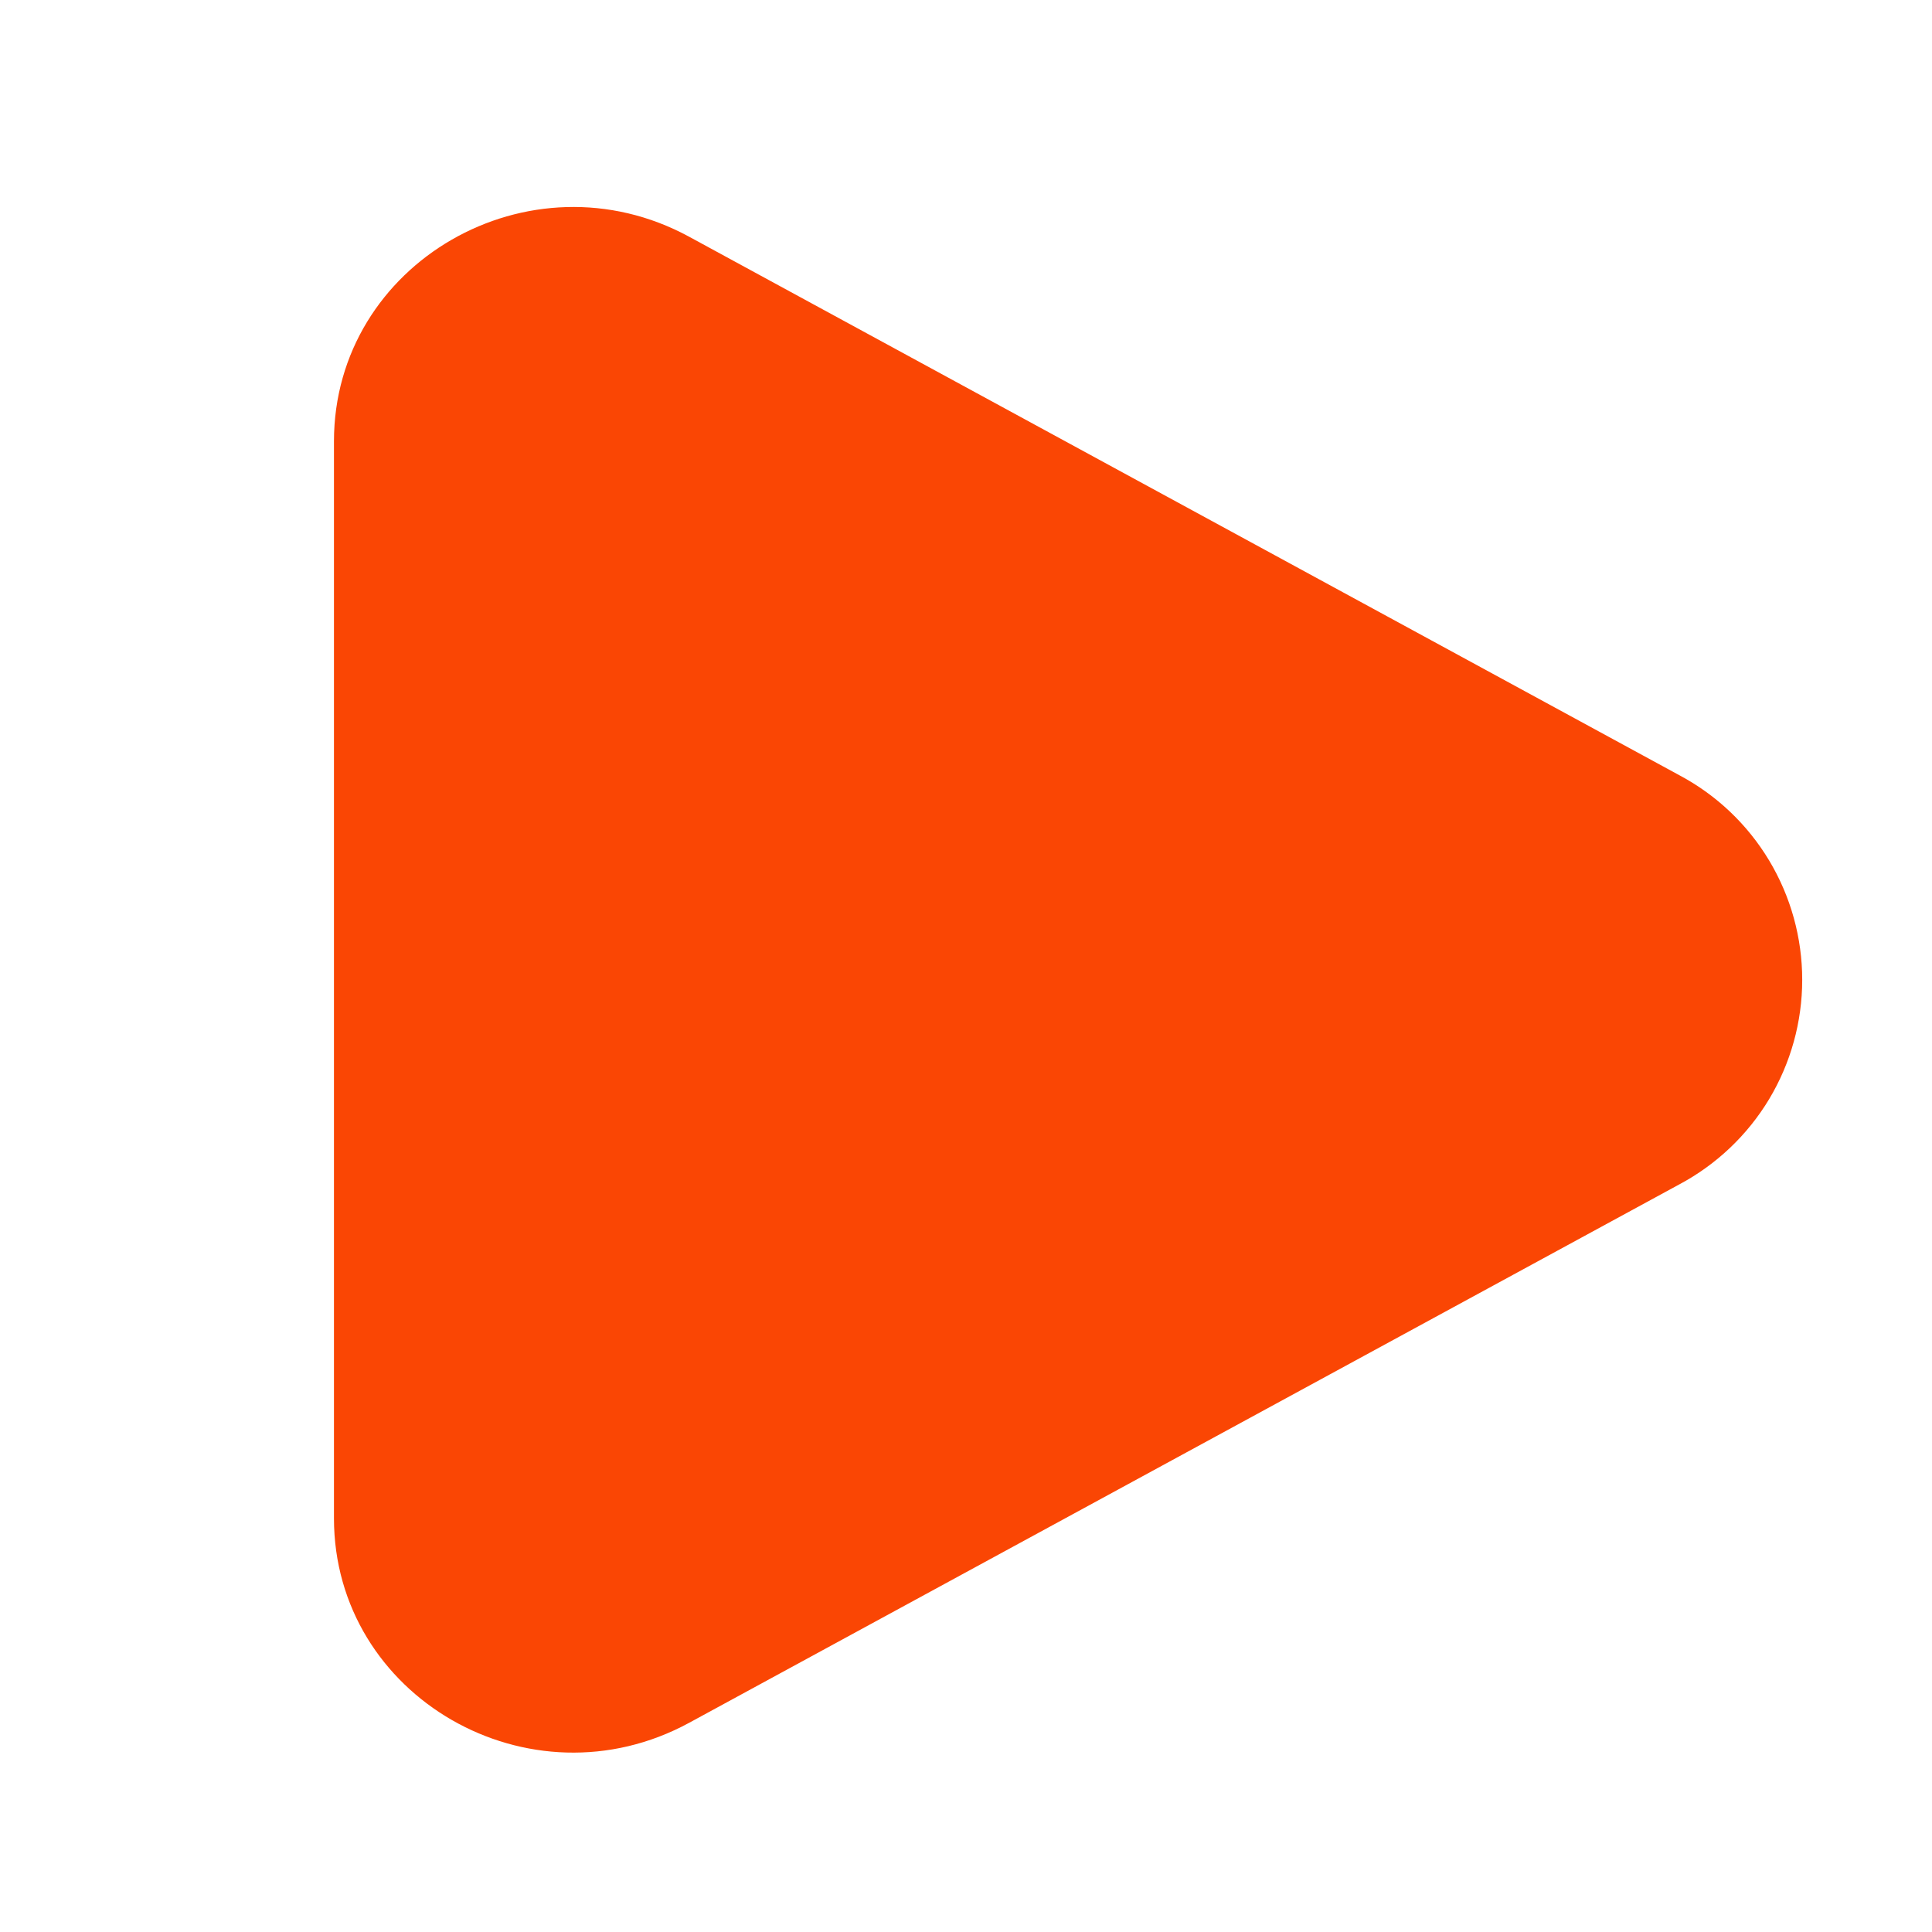 <?xml version="1.0" encoding="UTF-8"?> <svg xmlns="http://www.w3.org/2000/svg" width="28" height="28" viewBox="0 0 28 28" fill="none"><path d="M24.338 11.235C24.876 11.521 25.326 11.948 25.64 12.471C25.953 12.993 26.119 13.591 26.119 14.2C26.119 14.809 25.953 15.407 25.64 15.929C25.326 16.451 24.876 16.878 24.338 17.165L9.988 24.968C7.678 26.225 4.84 24.59 4.84 22.004V6.397C4.84 3.81 7.678 2.176 9.988 3.431L24.338 11.235Z" fill="#FA4604"></path></svg> 